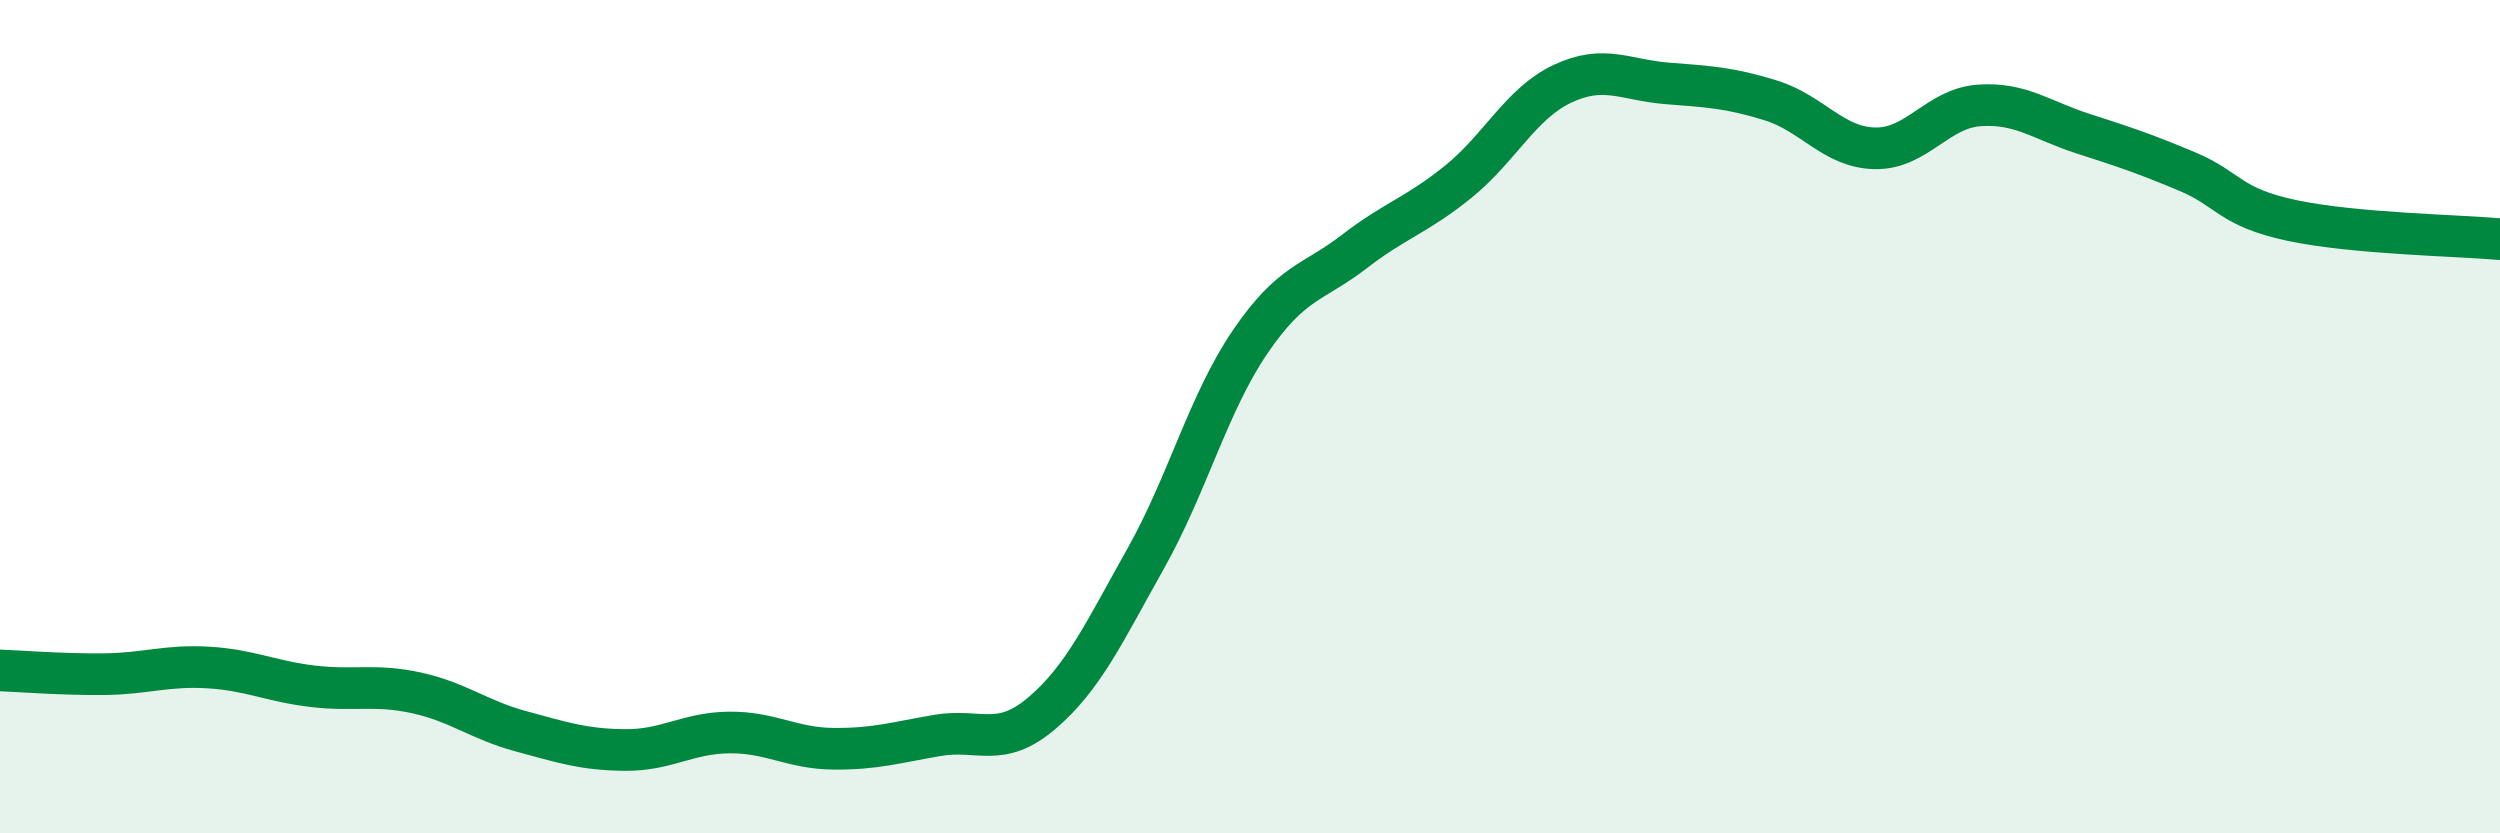 
    <svg width="60" height="20" viewBox="0 0 60 20" xmlns="http://www.w3.org/2000/svg">
      <path
        d="M 0,16.09 C 0.5,16.11 1.5,16.19 2.5,16.18 C 3.5,16.17 4,15.96 5,16.02 C 6,16.08 6.5,16.35 7.5,16.47 C 8.5,16.59 9,16.41 10,16.63 C 11,16.85 11.5,17.28 12.5,17.55 C 13.5,17.82 14,17.99 15,18 C 16,18.01 16.5,17.59 17.5,17.58 C 18.5,17.57 19,17.96 20,17.97 C 21,17.98 21.5,17.82 22.5,17.65 C 23.5,17.48 24,17.97 25,17.12 C 26,16.27 26.5,15.18 27.5,13.4 C 28.5,11.62 29,9.68 30,8.21 C 31,6.74 31.5,6.81 32.5,6.04 C 33.5,5.27 34,5.17 35,4.36 C 36,3.55 36.5,2.48 37.5,2.01 C 38.5,1.54 39,1.92 40,2 C 41,2.08 41.5,2.1 42.5,2.41 C 43.5,2.72 44,3.54 45,3.56 C 46,3.58 46.5,2.6 47.5,2.53 C 48.5,2.46 49,2.89 50,3.21 C 51,3.53 51.5,3.7 52.5,4.12 C 53.5,4.54 53.5,4.97 55,5.29 C 56.5,5.61 59,5.65 60,5.74L60 20L0 20Z"
        fill="#008740"
        opacity="0.1"
        stroke-linecap="round"
        stroke-linejoin="round"
      />
      <path
        d="M 0,16.09 C 0.5,16.11 1.5,16.19 2.5,16.18 C 3.5,16.17 4,15.96 5,16.02 C 6,16.08 6.5,16.35 7.5,16.47 C 8.5,16.59 9,16.41 10,16.63 C 11,16.85 11.5,17.28 12.5,17.55 C 13.5,17.82 14,17.99 15,18 C 16,18.01 16.5,17.59 17.5,17.58 C 18.5,17.57 19,17.96 20,17.97 C 21,17.98 21.5,17.82 22.5,17.65 C 23.5,17.48 24,17.97 25,17.12 C 26,16.27 26.5,15.18 27.5,13.4 C 28.5,11.62 29,9.68 30,8.21 C 31,6.74 31.5,6.81 32.5,6.04 C 33.5,5.27 34,5.17 35,4.36 C 36,3.55 36.5,2.48 37.5,2.01 C 38.5,1.54 39,1.92 40,2 C 41,2.08 41.5,2.1 42.5,2.41 C 43.5,2.72 44,3.54 45,3.56 C 46,3.58 46.5,2.6 47.5,2.53 C 48.5,2.46 49,2.89 50,3.21 C 51,3.53 51.5,3.7 52.5,4.12 C 53.5,4.54 53.5,4.97 55,5.29 C 56.5,5.61 59,5.65 60,5.74"
        stroke="#008740"
        stroke-width="1"
        fill="none"
        stroke-linecap="round"
        stroke-linejoin="round"
      />
    </svg>
  